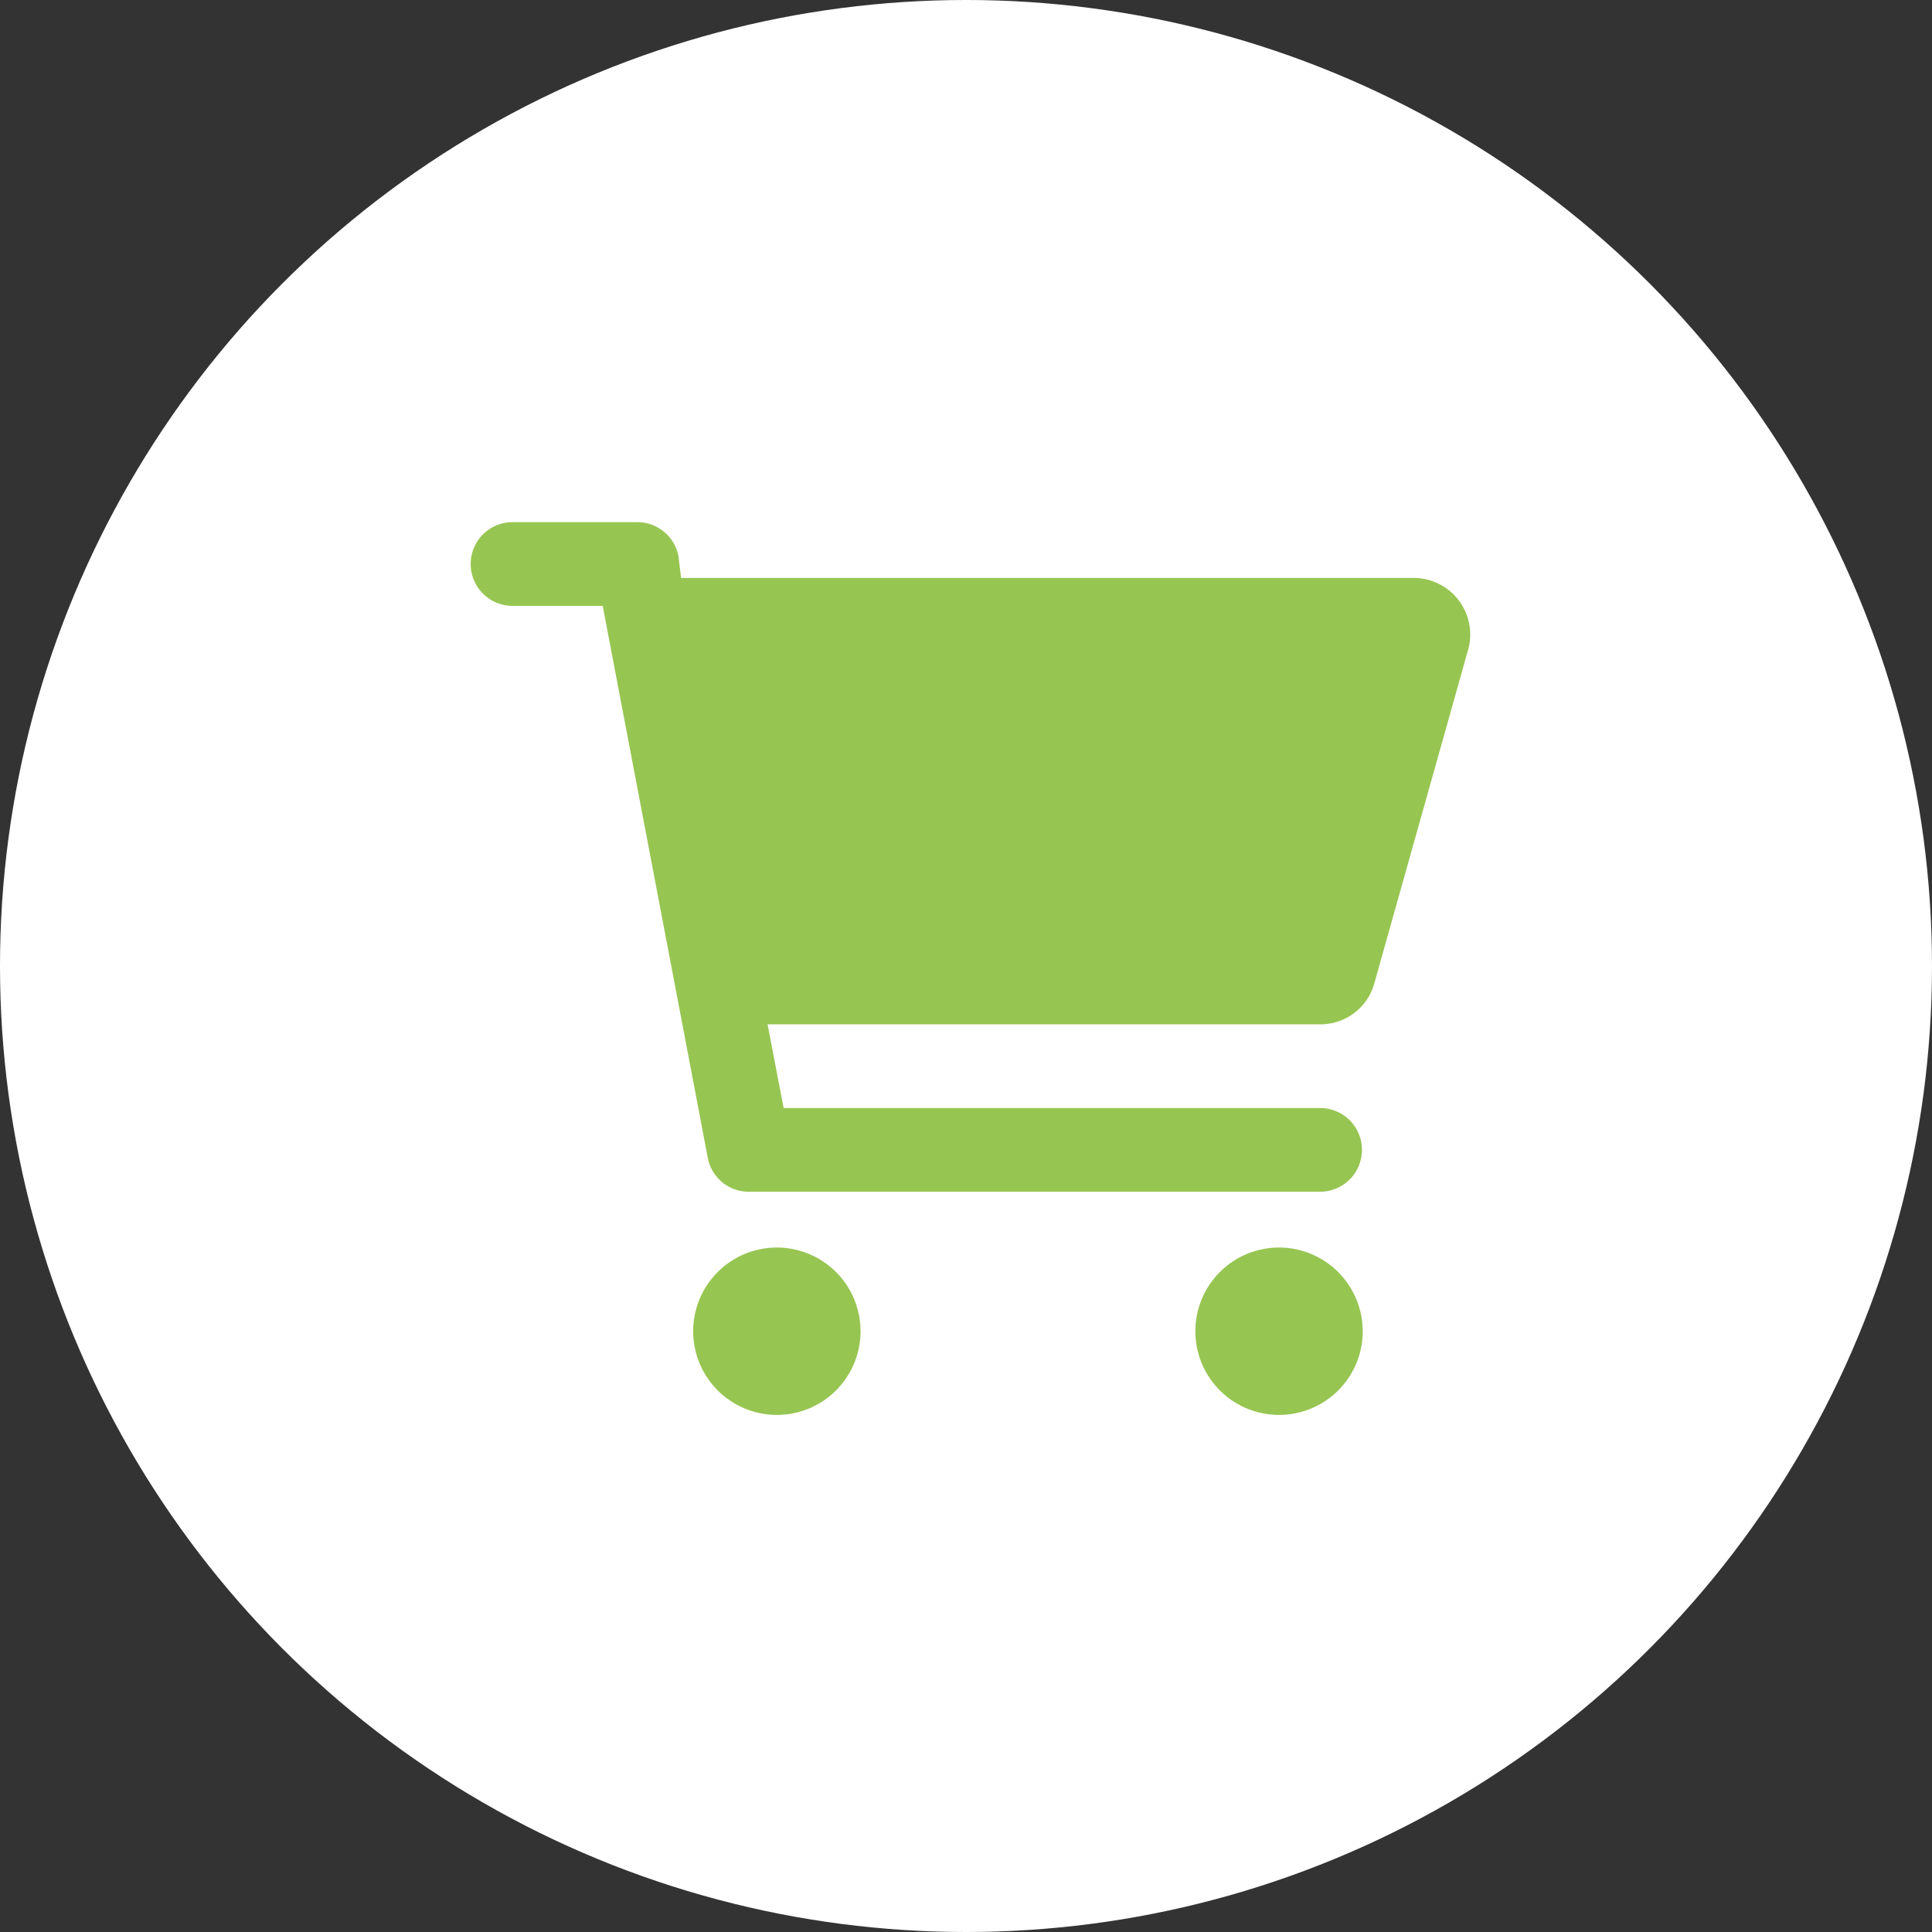 <svg xmlns="http://www.w3.org/2000/svg" width="148" height="148" viewBox="0 0 148 148"><rect x="0" y="0" width="148" height="148" fill="#333333" stroke="none"/><g transform="translate(-196 -1449)"><circle cx="74" cy="74" r="74" transform="translate(196 1449)" fill="#fff"/><path d="M12.823,0a3.216,3.216,0,0,1,3.152,2.606l.2,1.668H72.37a4.333,4.333,0,0,1,4.114,5.431L69.271,35.357a4.276,4.276,0,0,1-4.114,3.112H22.8L24.03,44.88H65.183a3.206,3.206,0,0,1,0,6.411H21.251a3.189,3.189,0,0,1-3.032-2.6L10.17,6.411H3.206A3.206,3.206,0,0,1,3.206,0ZM17.1,61.978a6.411,6.411,0,1,1,6.411,6.411A6.413,6.413,0,0,1,17.1,61.978Zm51.292,0a6.411,6.411,0,1,1-6.411-6.411A6.413,6.413,0,0,1,68.389,61.978Z" transform="translate(232 1489)" fill="#97c552"/></g></svg>